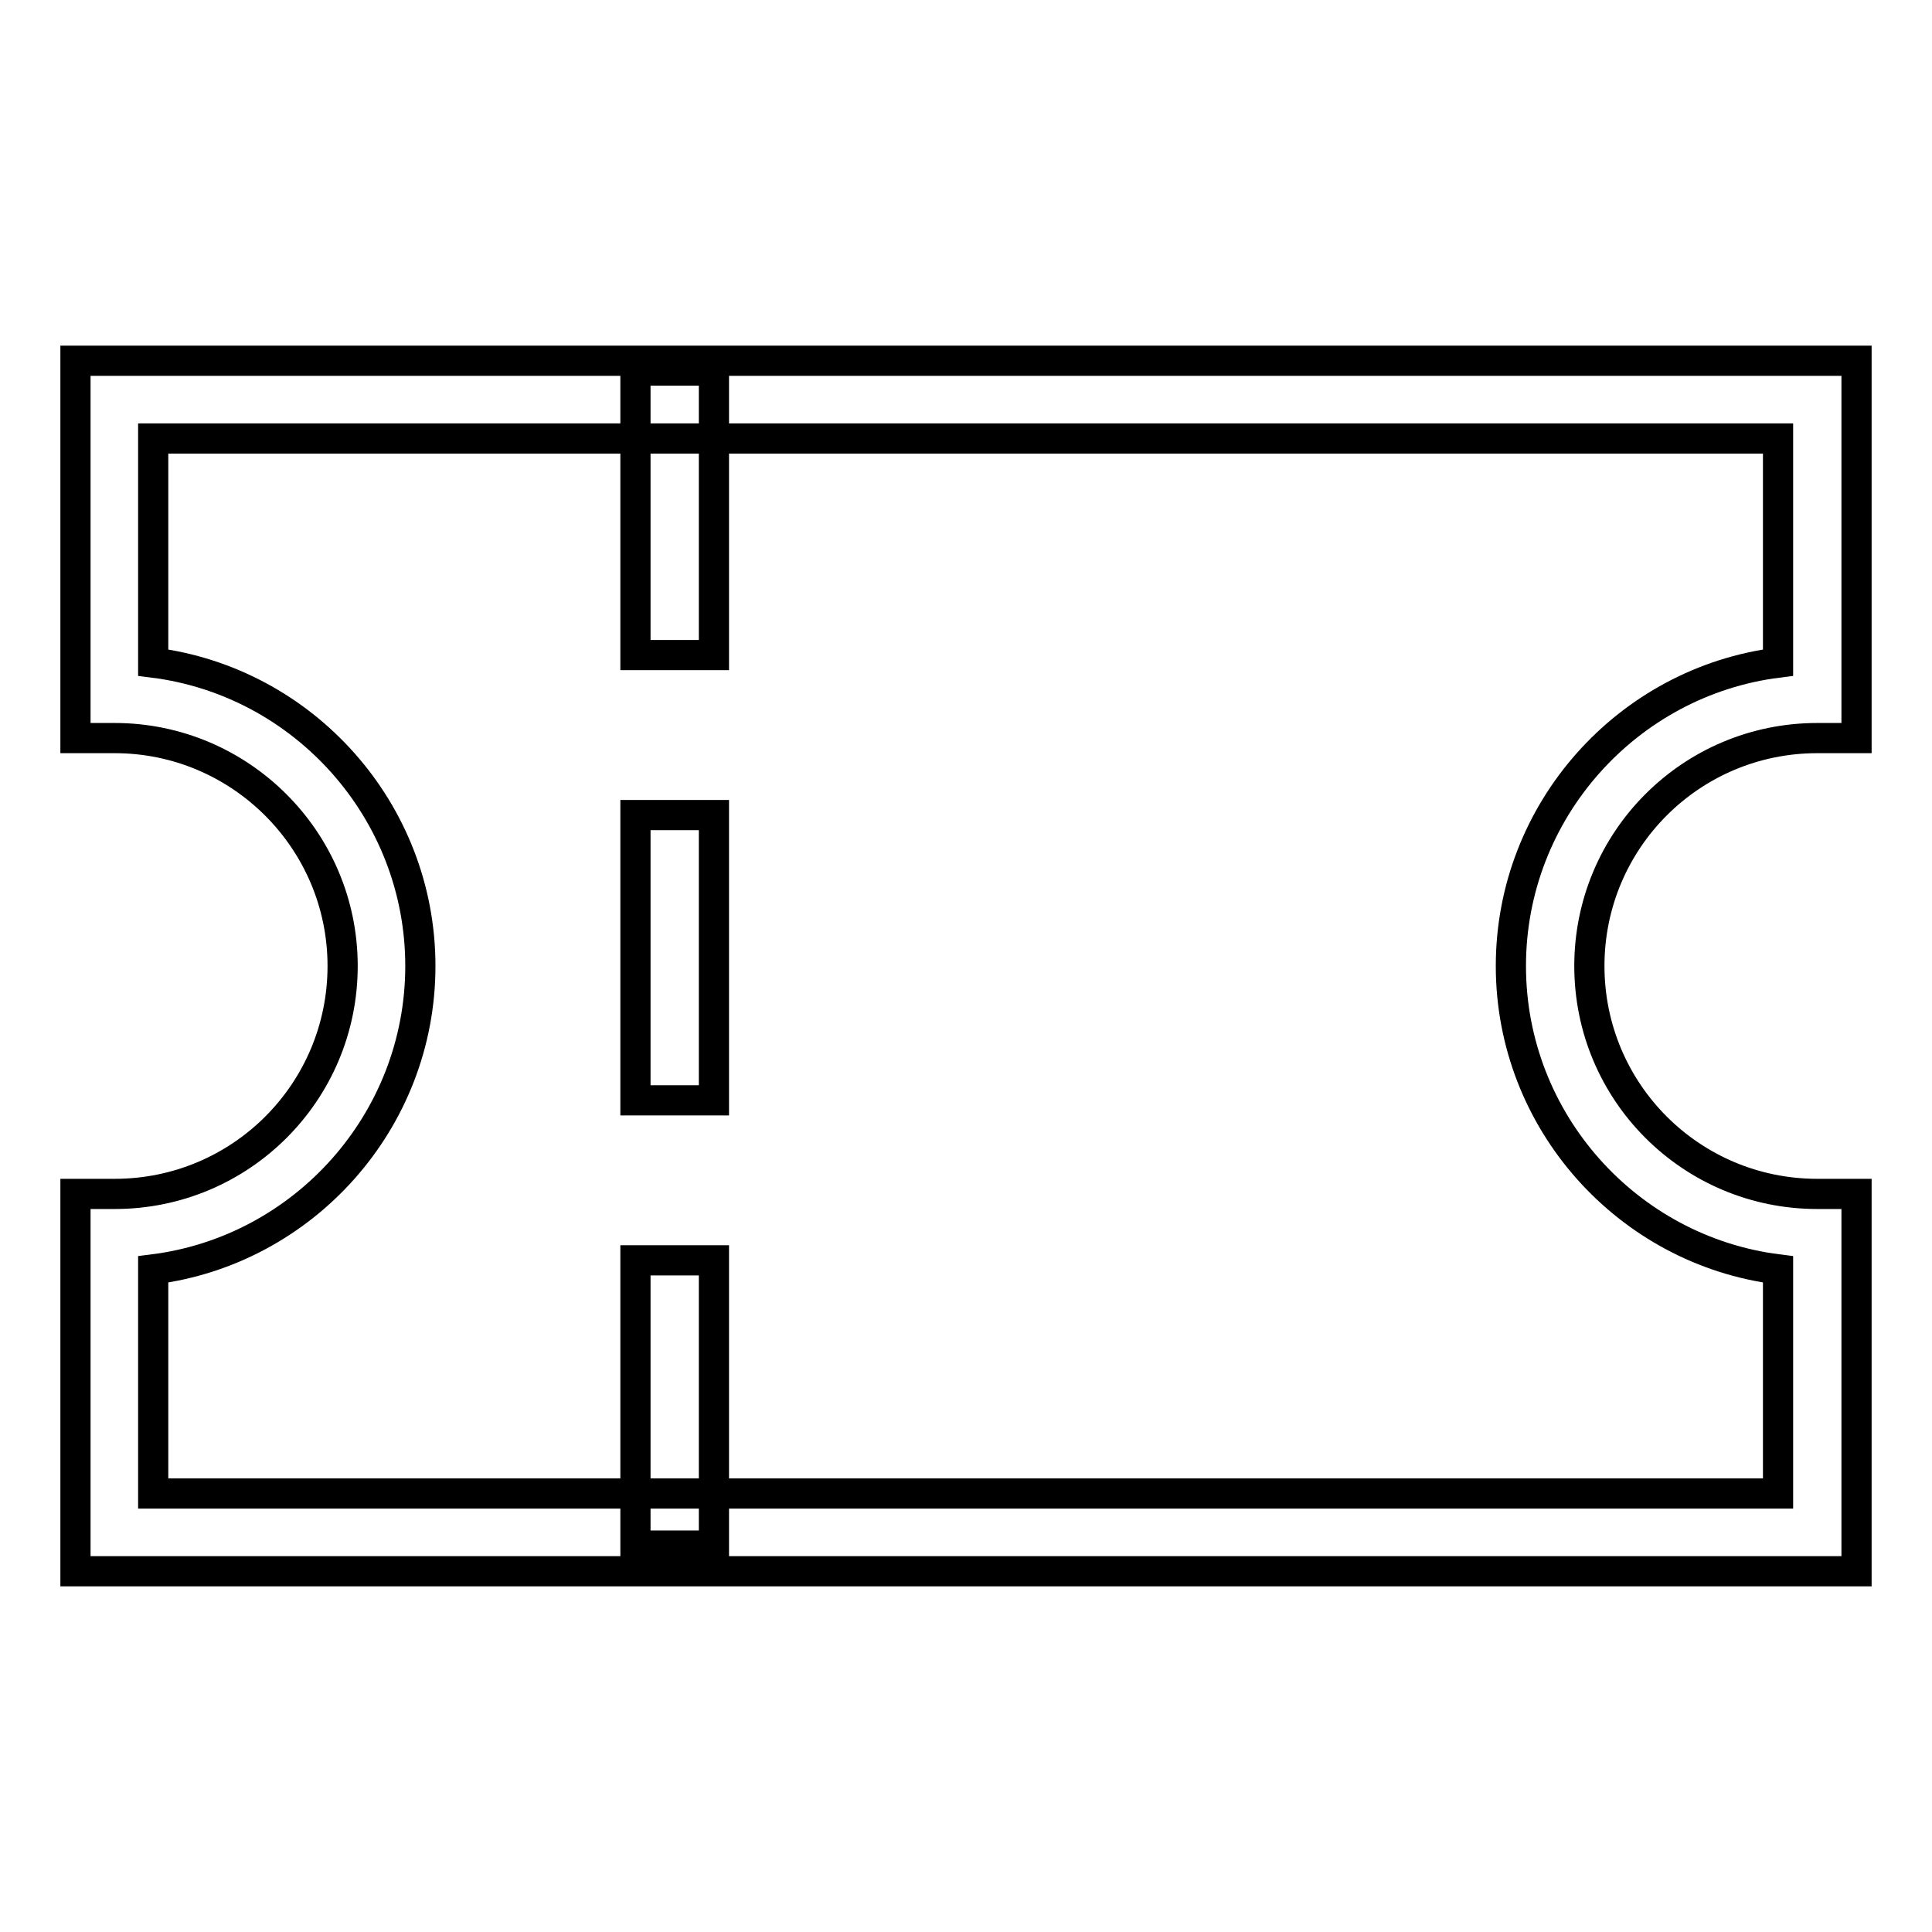 <?xml version="1.0" encoding="utf-8"?>
<!-- Svg Vector Icons : http://www.onlinewebfonts.com/icon -->
<!DOCTYPE svg PUBLIC "-//W3C//DTD SVG 1.1//EN" "http://www.w3.org/Graphics/SVG/1.1/DTD/svg11.dtd">
<svg version="1.1" xmlns="http://www.w3.org/2000/svg" xmlns:xlink="http://www.w3.org/1999/xlink" x="0px" y="0px" viewBox="0 0 256 256" enable-background="new 0 0 256 256" xml:space="preserve">
<g> <path stroke-width="4" fill-opacity="0" stroke="#000000"  d="M246,208.2H10v-50h5.2c16.7,0,30.2-13.5,30.2-30.2S31.8,97.8,15.2,97.8H10v-50h236v50h-5.2 c-16.7,0-30.2,13.5-30.2,30.2s13.5,30.2,30.2,30.2h5.2V208.2z M20.3,197.9h215.3v-29.7c-19.9-2.5-35.4-19.6-35.4-40.2 c0-20.6,15.5-37.7,35.4-40.2V58.1H20.3v29.7c19.9,2.5,35.4,19.6,35.4,40.2c0,20.6-15.5,37.7-35.4,40.2V197.9L20.3,197.9z"/> <path stroke-width="4" fill-opacity="0" stroke="#000000"  d="M94.6,86.8H84.2l0-5.2V49.1h10.4l0,5.2V86.8z M94.5,145.8H84.2l0-5.2v-32.6h10.4l0,5.2V145.8z M94.5,204.8 H84.2l0-5.2V167h10.4l0,5.2V204.8z"/></g>
</svg>